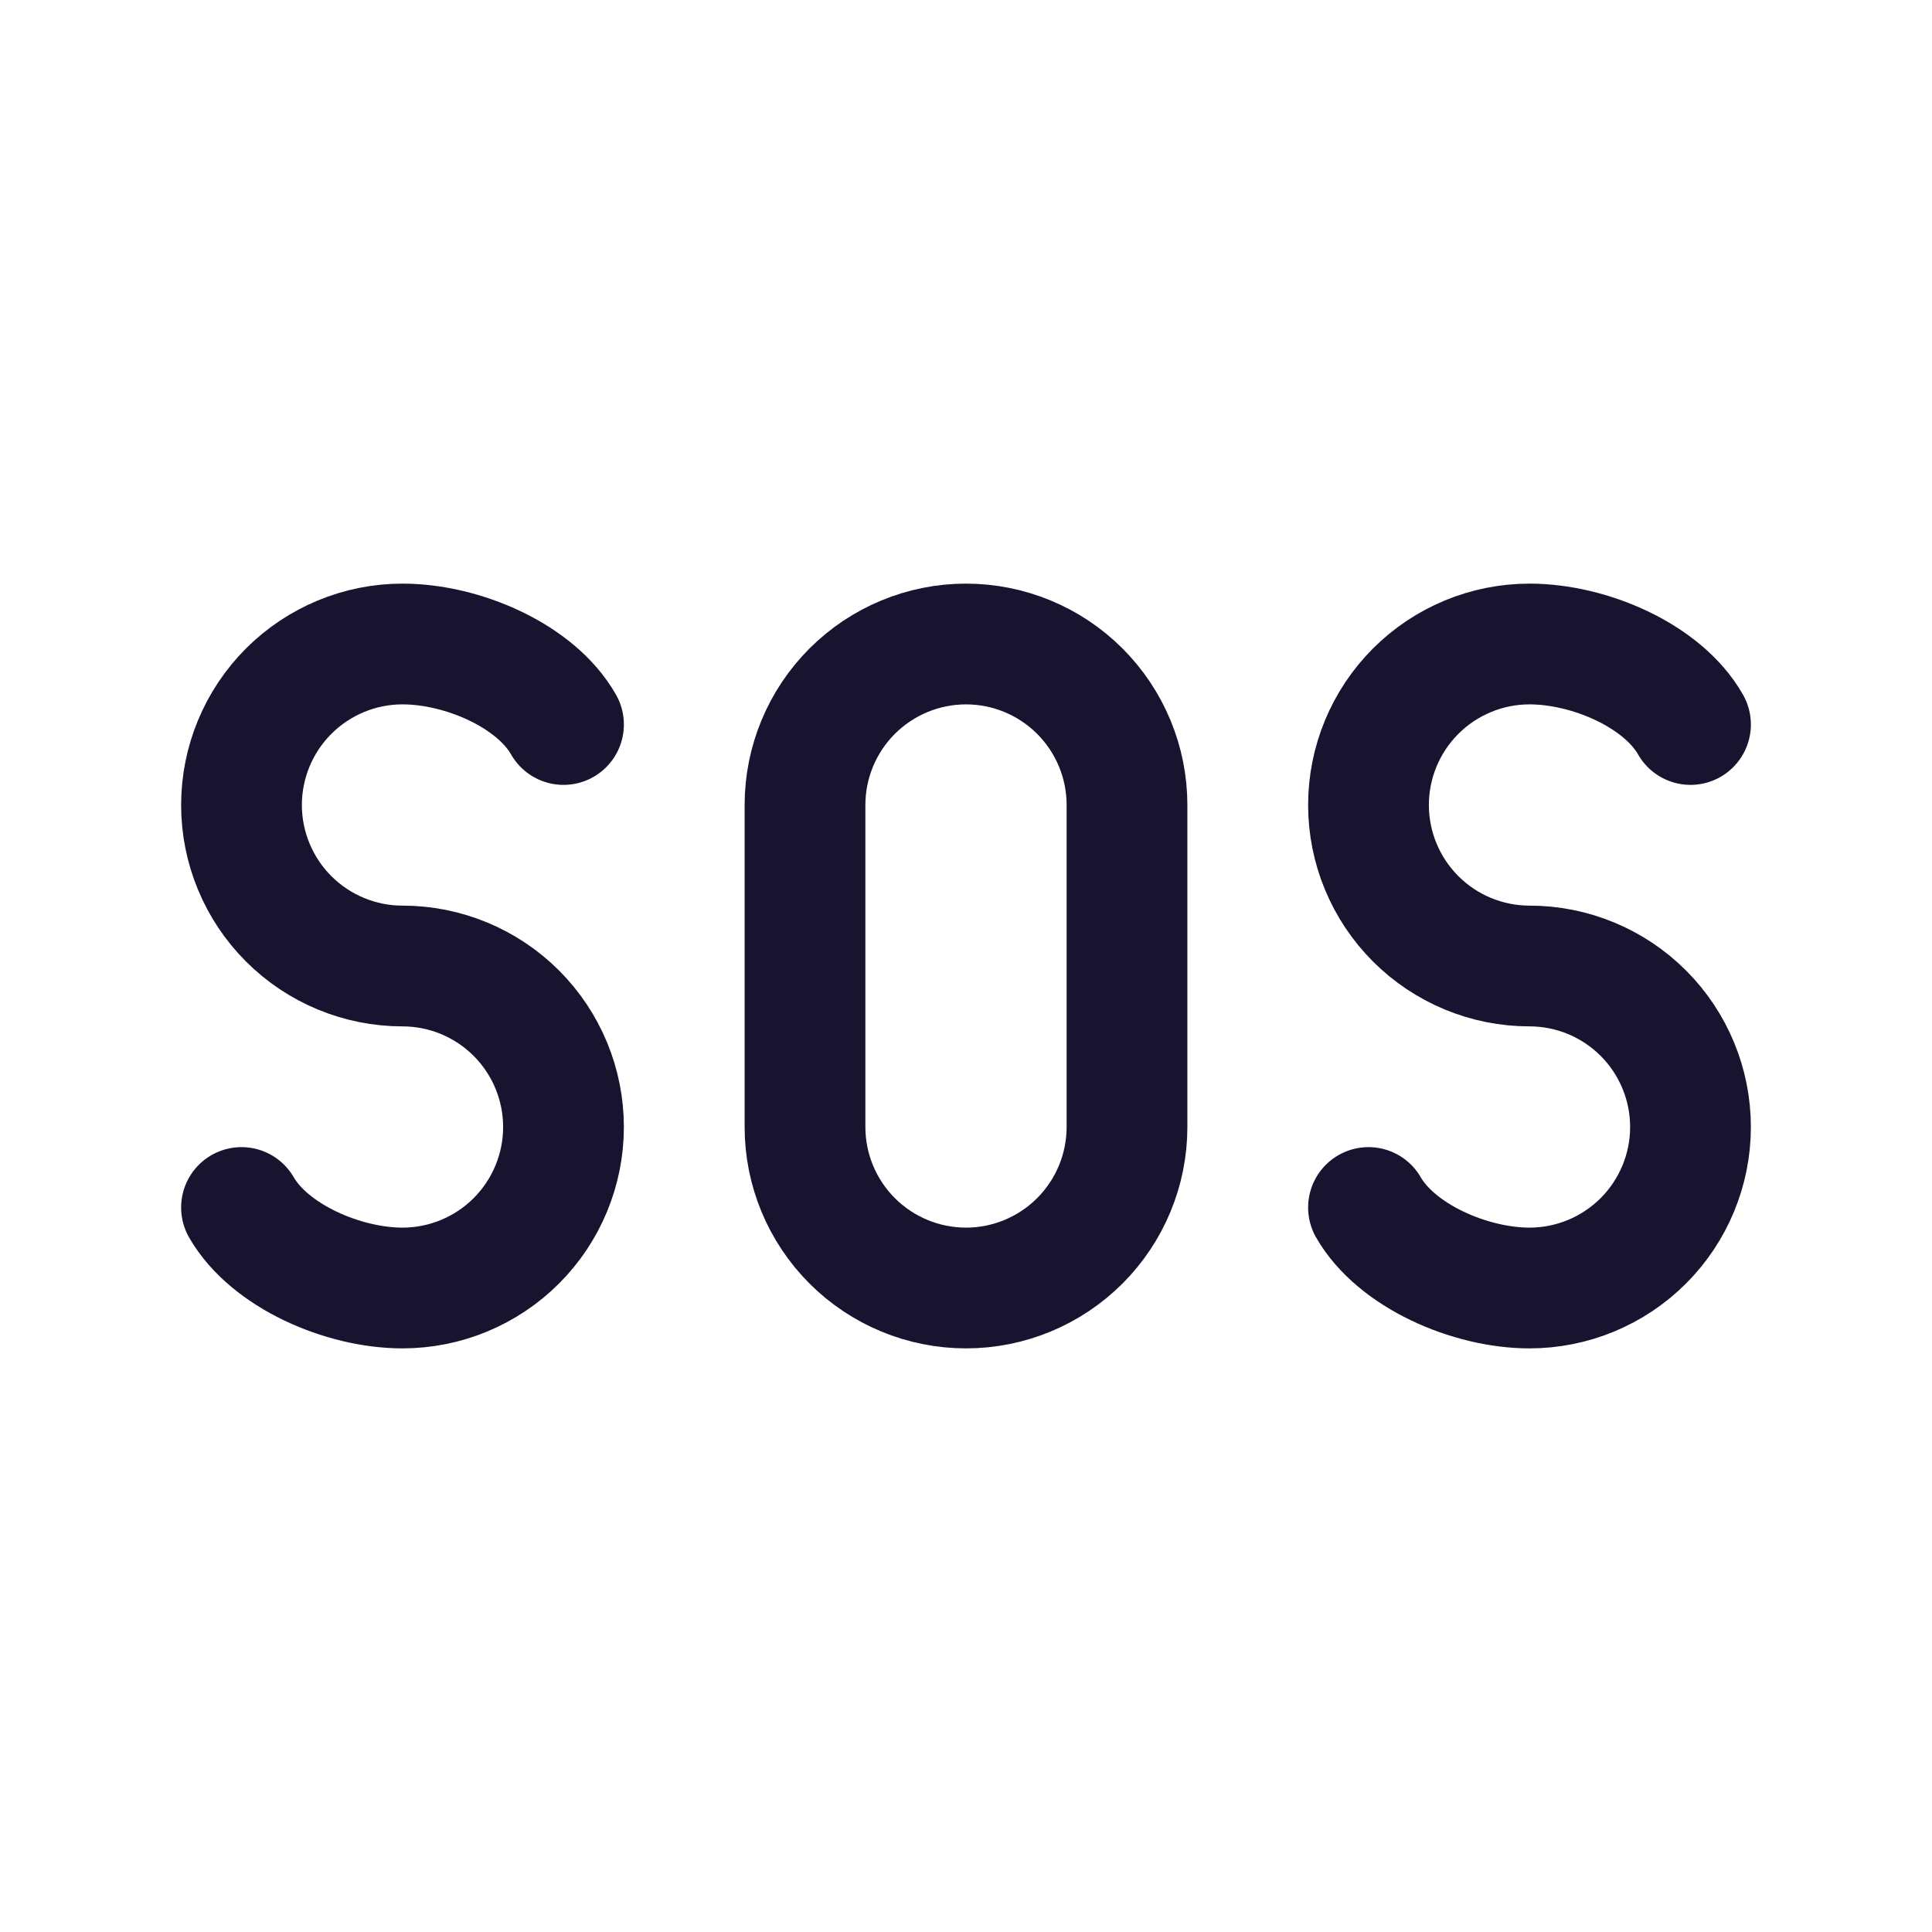 <svg width="24" height="24" viewBox="0 0 24 24" fill="none" xmlns="http://www.w3.org/2000/svg">
<g clip-path="url(#clip0_422_1895)">
<path d="M12 8C12.53 8 13.039 8.211 13.414 8.586C13.789 8.961 14 9.47 14 10V14C14 14.53 13.789 15.039 13.414 15.414C13.039 15.789 12.53 16 12 16C11.47 16 10.961 15.789 10.586 15.414C10.211 15.039 10 14.53 10 14V10C10 9.47 10.211 8.961 10.586 8.586C10.961 8.211 11.47 8 12 8Z" stroke="#18132E" stroke-width="1.5" stroke-linecap="round" stroke-linejoin="round"/>
<path d="M17 15C17.345 15.6 18.258 16 19 16C19.53 16 20.039 15.789 20.414 15.414C20.789 15.039 21 14.53 21 14C21 13.47 20.789 12.961 20.414 12.586C20.039 12.211 19.53 12 19 12C18.47 12 17.961 11.789 17.586 11.414C17.211 11.039 17 10.53 17 10C17 9.47 17.211 8.961 17.586 8.586C17.961 8.211 18.47 8 19 8C19.746 8 20.656 8.394 21 9" stroke="#18132E" stroke-width="1.5" stroke-linecap="round" stroke-linejoin="round"/>
<path d="M3 15C3.345 15.6 4.258 16 5 16C5.53 16 6.039 15.789 6.414 15.414C6.789 15.039 7 14.53 7 14C7 13.47 6.789 12.961 6.414 12.586C6.039 12.211 5.53 12 5 12C4.47 12 3.961 11.789 3.586 11.414C3.211 11.039 3 10.53 3 10C3 9.47 3.211 8.961 3.586 8.586C3.961 8.211 4.47 8 5 8C5.746 8 6.656 8.394 7 9" stroke="#18132E" stroke-width="1.5" stroke-linecap="round" stroke-linejoin="round"/>
</g>
<defs>
<clipPath id="clip0_422_1895">
<rect width="24" height="24" fill="white"/>
</clipPath>
</defs>
</svg>
